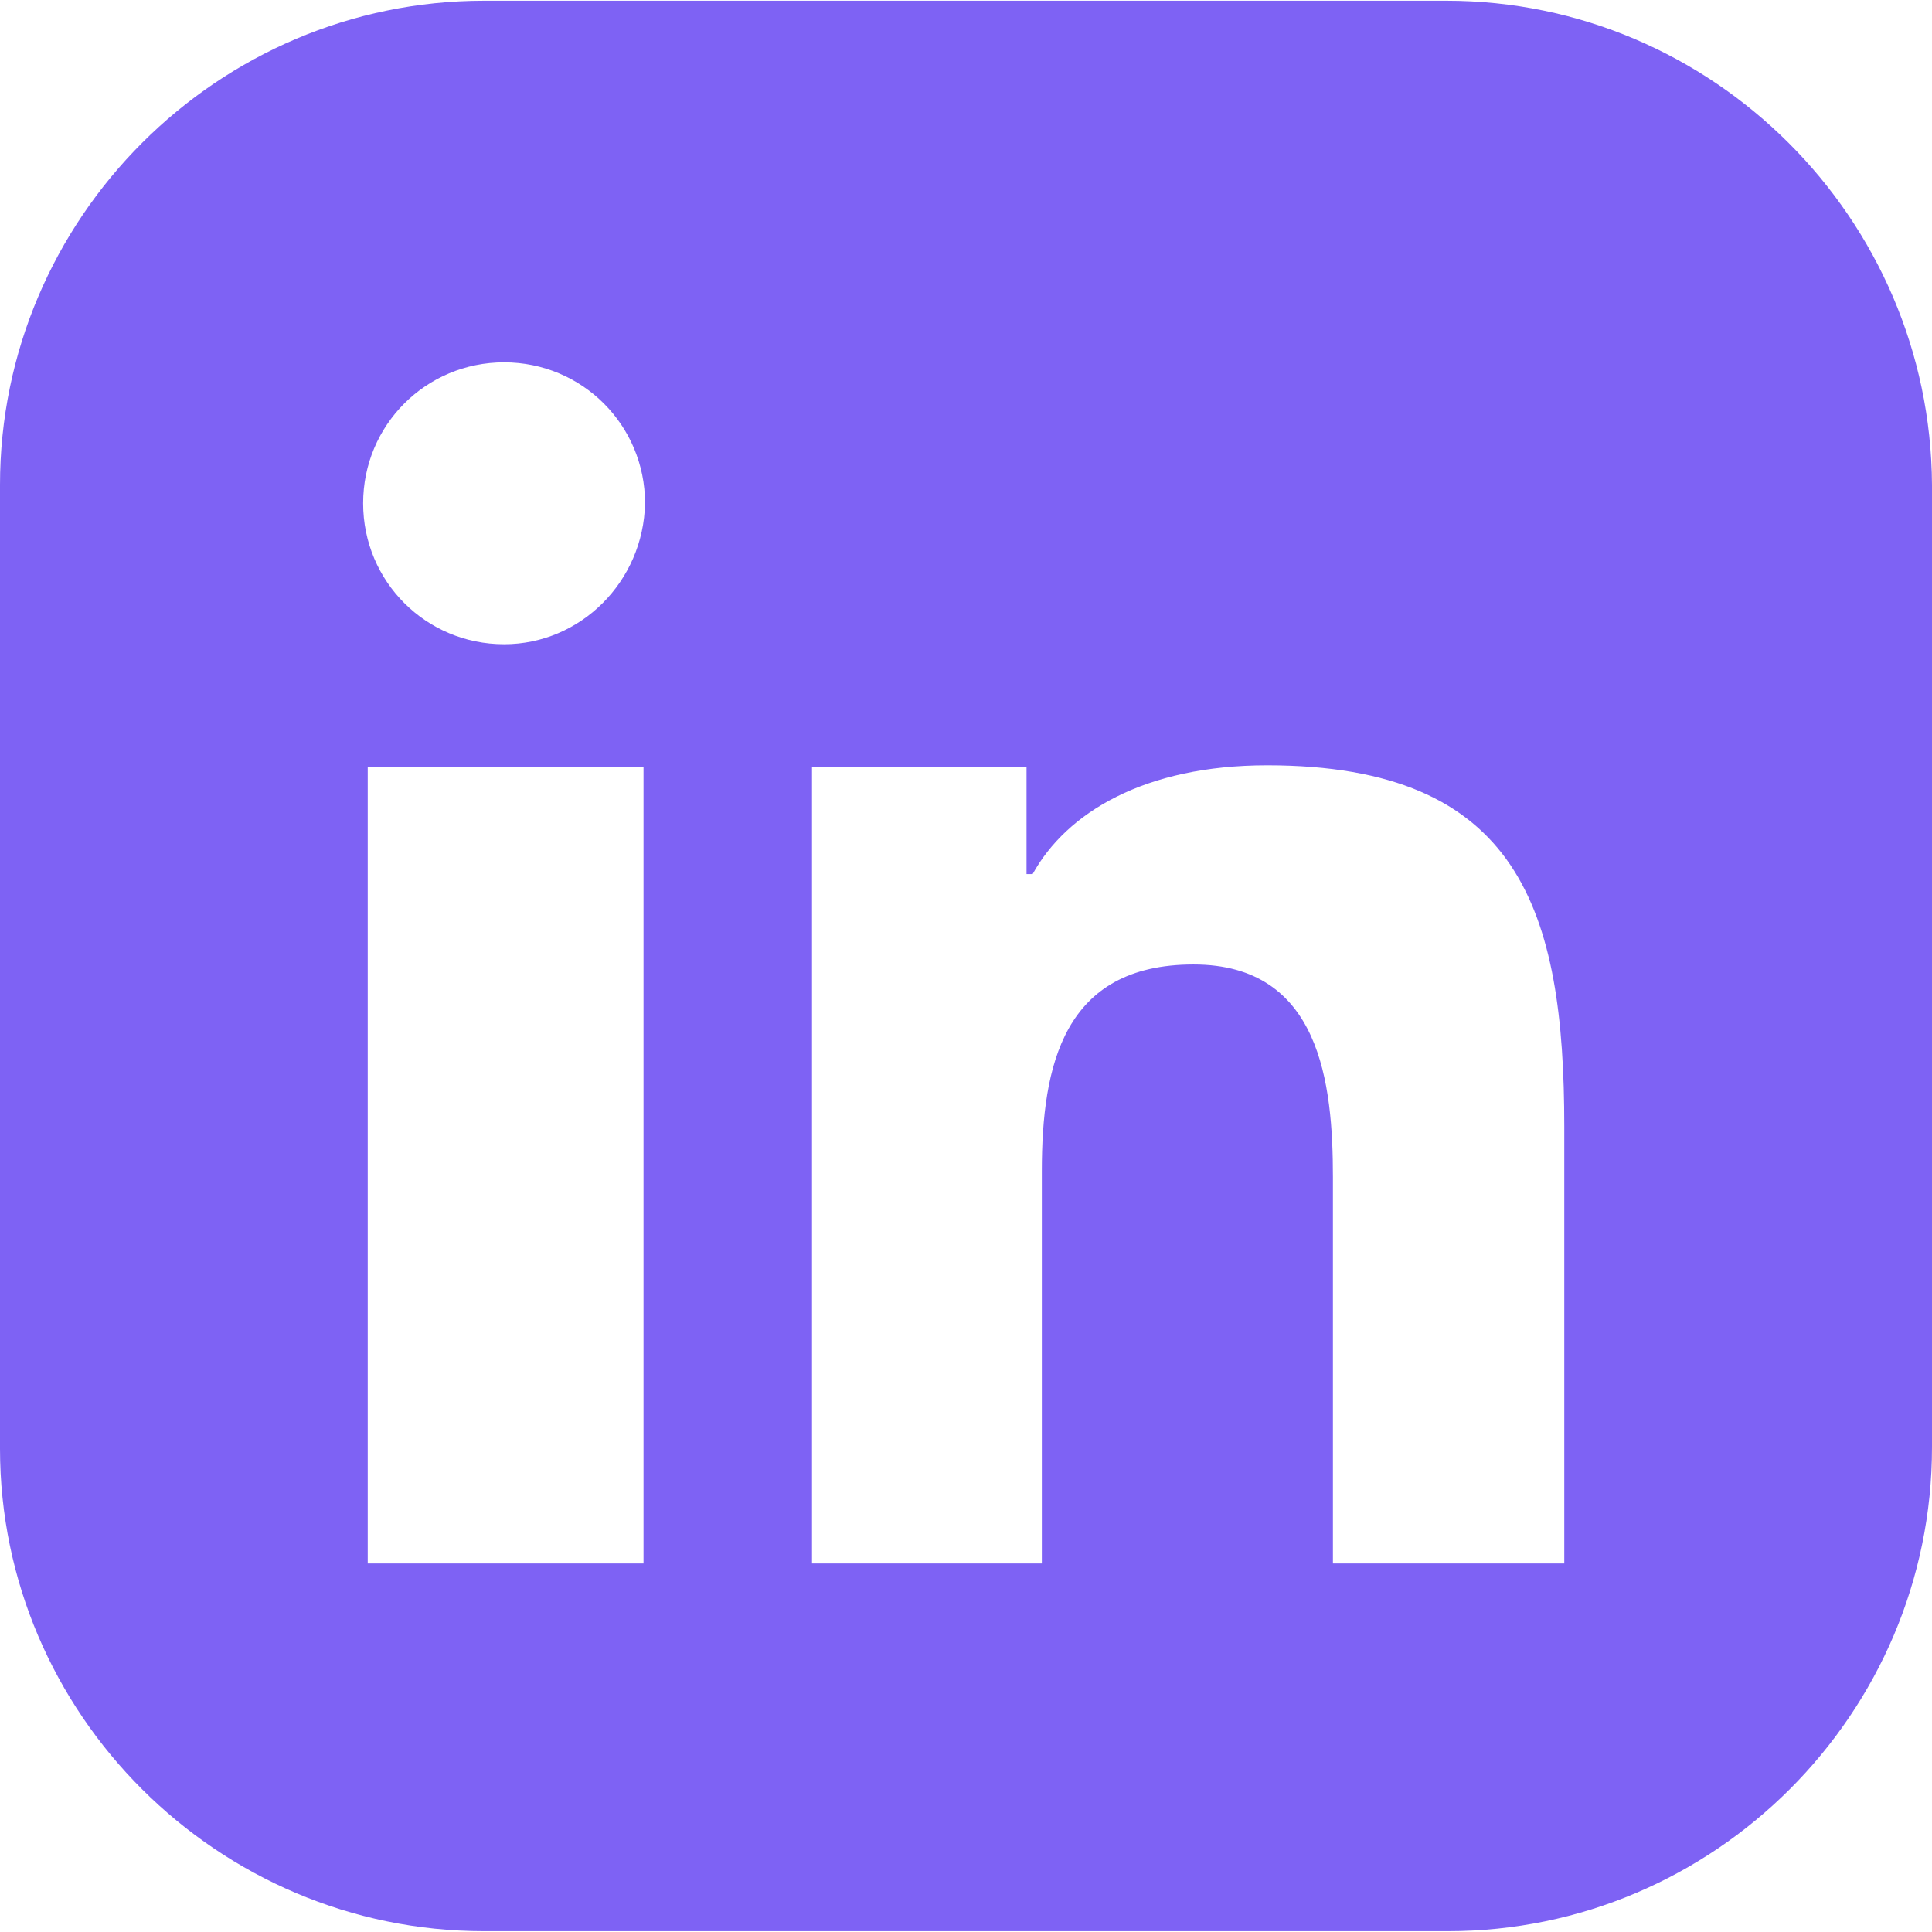 <svg width="24" height="24" viewBox="0 0 24 24" fill="none" xmlns="http://www.w3.org/2000/svg">
<g id="linkedin (1) 1" clip-path="url(#clip0_2996_1213)">
<g id="Group">
<g id="Group_2">
<path id="Vector" d="M17.967 0.009H6.014C2.703 0.009 0 2.712 0 6.024V17.995C0 21.288 2.703 23.99 6.014 23.99H17.986C21.297 23.99 24 21.288 24 17.976V6.024C23.981 2.712 21.278 0.009 17.967 0.009ZM7.994 19.422H4.568V9.526H7.994V19.422ZM6.262 8.003C5.291 8.003 4.511 7.223 4.511 6.252C4.511 5.281 5.291 4.501 6.262 4.501C7.232 4.501 8.013 5.281 8.013 6.252C7.994 7.223 7.213 8.003 6.262 8.003ZM19.432 19.422H19.413H16.558V14.626C16.558 13.465 16.406 11.981 14.826 11.981C13.209 11.981 12.942 13.237 12.942 14.55V19.422H10.087V9.526H12.752V10.858H12.828C13.247 10.097 14.217 9.507 15.74 9.507C18.88 9.507 19.432 11.315 19.432 13.998V19.422Z" fill="#7E62F4"/>
</g>
</g>
</g>
<defs>
<clipPath id="clip0_2996_1213">
<rect width="24" height="24" fill="white"/>
</clipPath>
</defs>
</svg>
